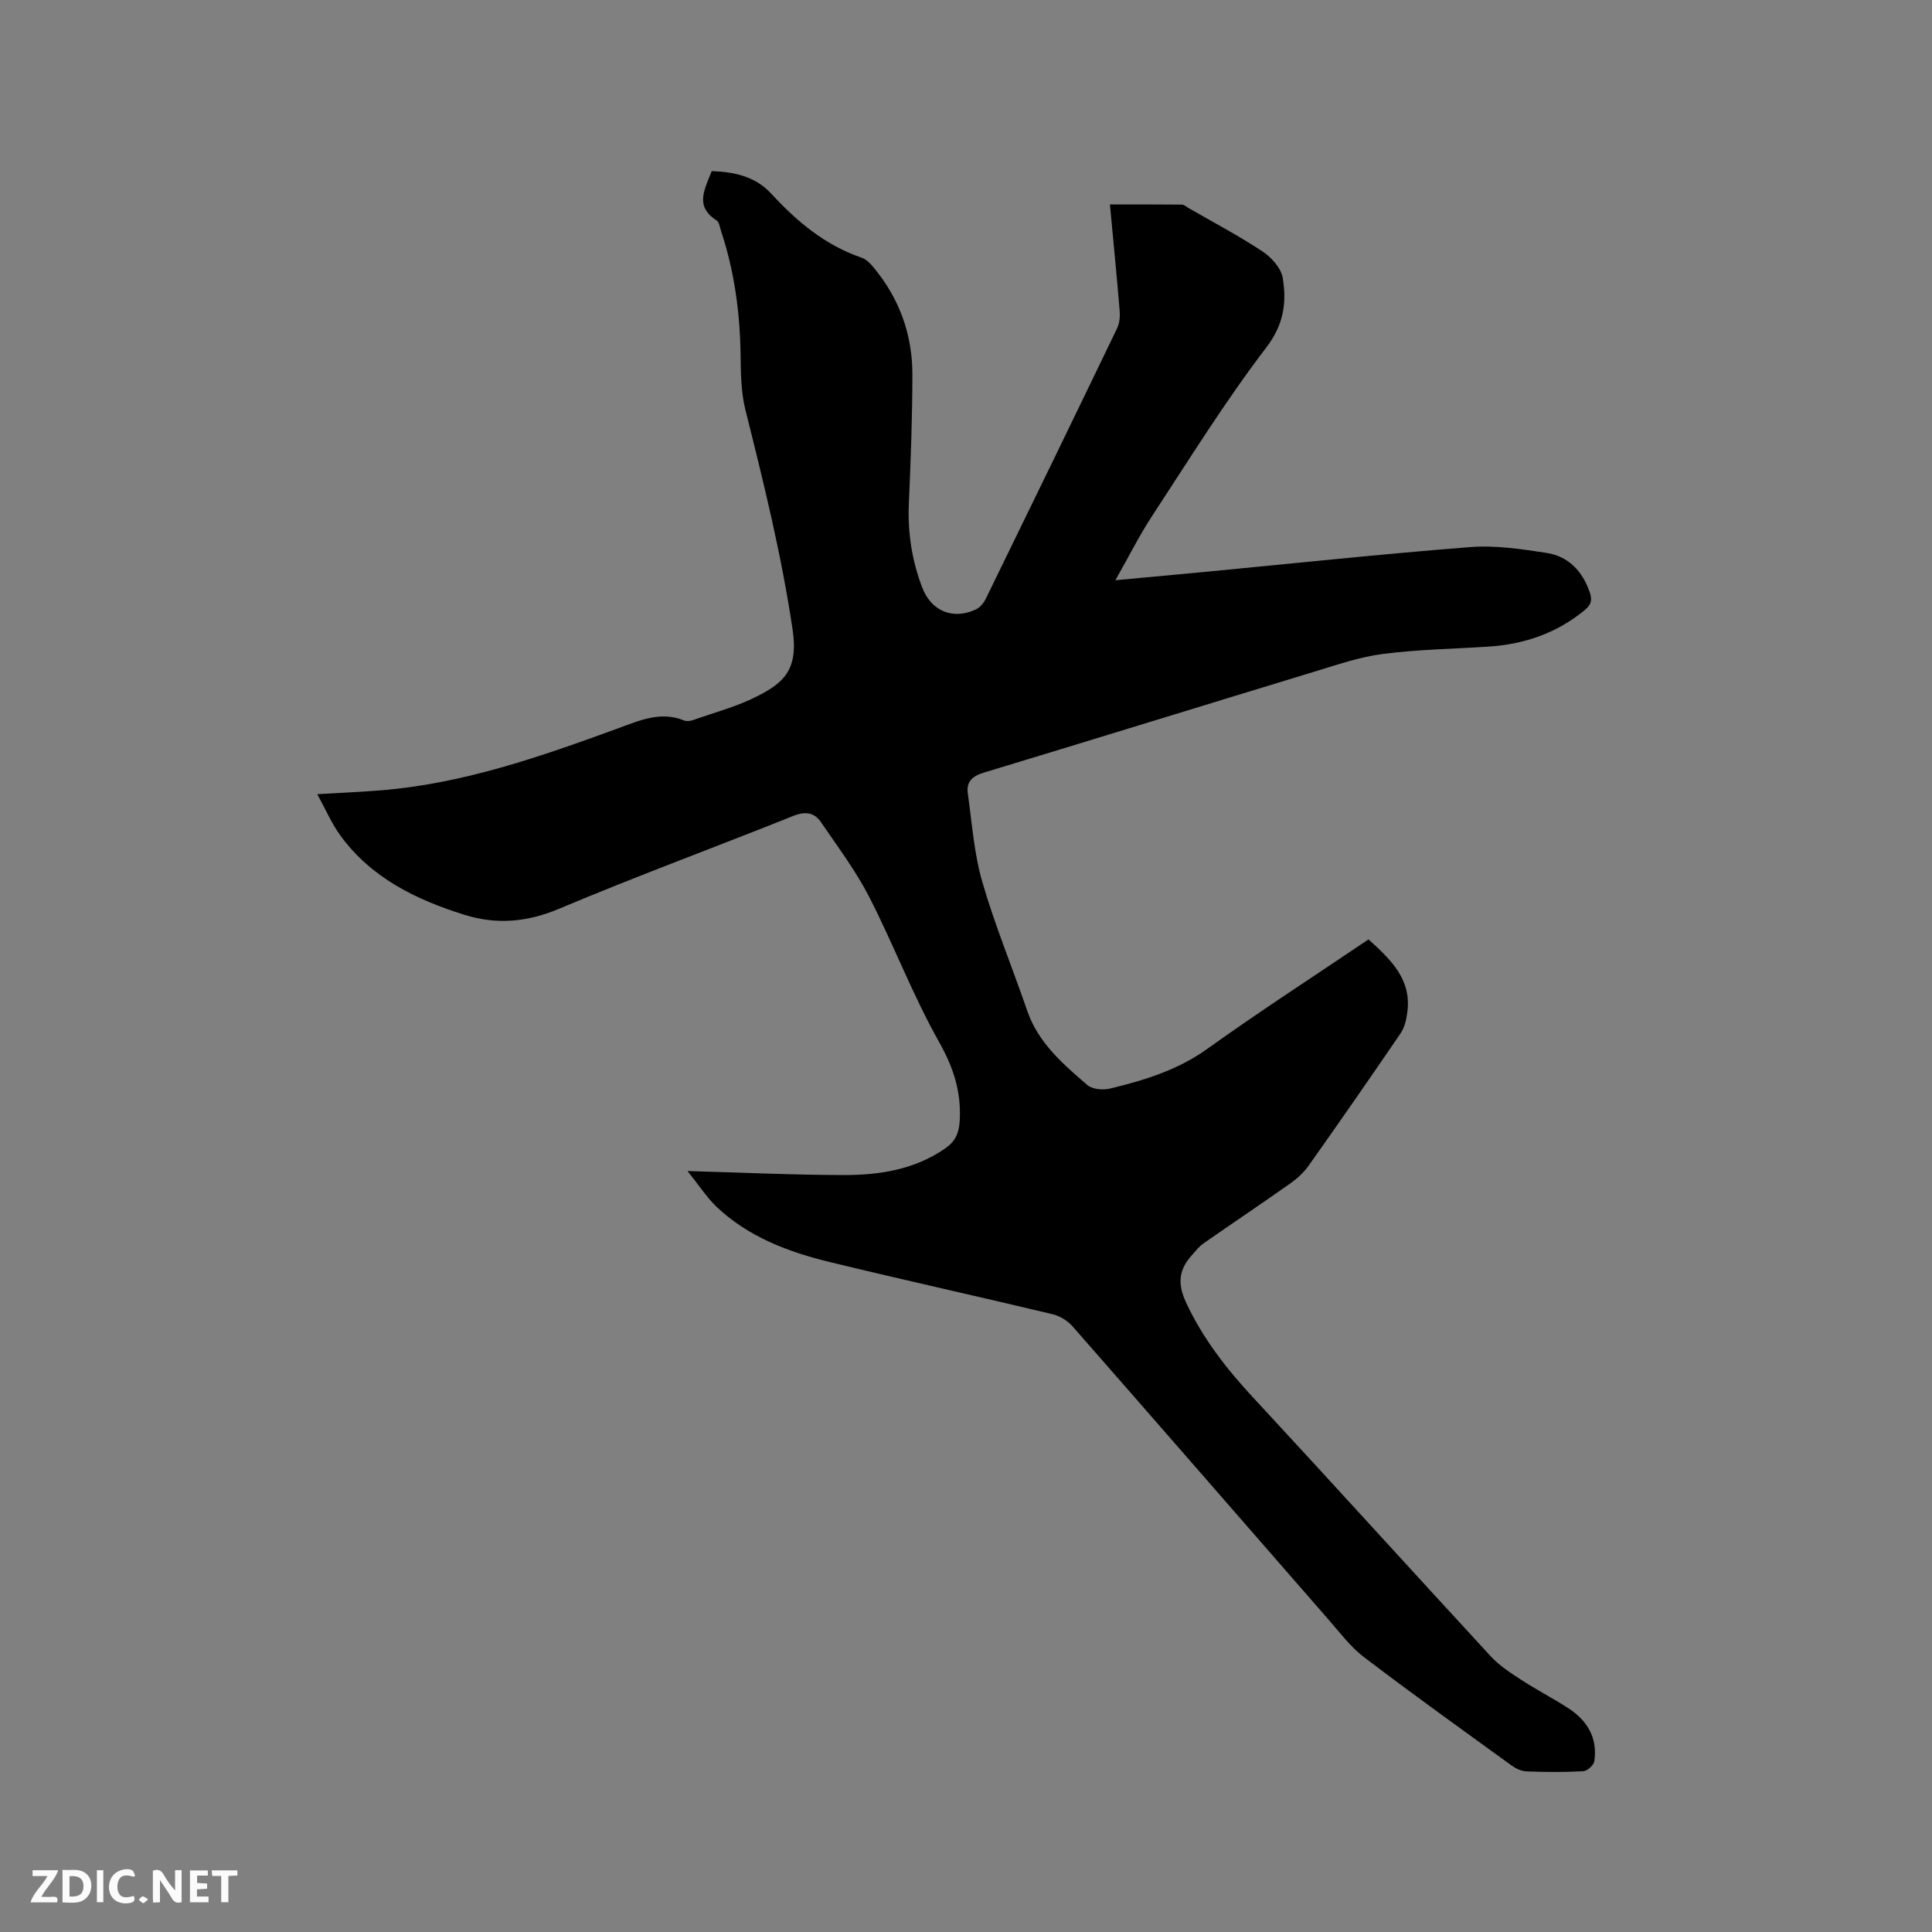 <svg enable-background="new 0 0 400 400" viewBox="0 0 400 400" xmlns="http://www.w3.org/2000/svg"><rect x="0" y="0" width="400" height="400" fill="#808080" stroke="none"/><path d="m142.34 242.45c11.48.32 21.95.82 32.43.83 7.36.01 14.57-1.13 20.88-5.48 2.08-1.43 2.9-3.1 3.05-5.75.34-6.02-1.29-11.03-4.29-16.35-5.44-9.65-9.39-20.13-14.46-30.02-2.78-5.41-6.5-10.35-9.94-15.41-1.4-2.06-3.25-2.35-5.78-1.34-16.11 6.46-32.42 12.45-48.41 19.19-6.65 2.81-12.94 3.37-19.66 1.28-10.08-3.15-19.34-7.66-25.74-16.49-1.77-2.44-2.97-5.28-4.73-8.48 4.76-.28 8.84-.46 12.91-.78 17.2-1.34 33.29-6.99 49.32-12.84 4.49-1.64 8.82-3.63 13.72-1.64.53.21 1.29.11 1.86-.09 4.48-1.59 9.17-2.81 13.36-4.97 5.17-2.66 8.49-5.29 7.26-13.61-2.28-15.45-6-30.53-9.79-45.63-.91-3.63-.95-7.53-1-11.32-.12-8.75-1.26-17.32-4.02-25.64-.26-.8-.39-1.92-.97-2.29-4.59-2.93-2.42-6.46-.99-10.19 4.65.14 9.04 1.1 12.33 4.67 5.31 5.76 11.15 10.67 18.71 13.25 1.01.34 1.91 1.31 2.62 2.19 5.24 6.38 7.9 13.8 7.89 21.99-.01 8.9-.34 17.81-.73 26.7-.27 6.04.63 11.83 2.78 17.44 1.87 4.88 6.38 6.72 11.11 4.5.85-.4 1.62-1.35 2.05-2.23 9.11-18.64 18.18-37.3 27.19-56 .51-1.06.61-2.44.51-3.64-.59-7.18-1.3-14.35-2.01-21.97 5.03 0 9.97-.02 14.9.03.46 0 .93.45 1.38.71 5.12 2.96 10.37 5.72 15.3 8.98 1.86 1.23 3.87 3.47 4.2 5.51.82 5.06.25 9.59-3.39 14.36-8.53 11.16-15.96 23.17-23.68 34.94-2.65 4.04-4.81 8.39-7.58 13.27 6.67-.62 12.52-1.15 18.37-1.71 18.35-1.75 36.69-3.71 55.07-5.15 5.21-.41 10.58.4 15.8 1.2 4.51.69 7.41 3.7 8.95 8.09.6 1.71.3 2.67-1.05 3.78-5.79 4.76-12.48 7.05-19.87 7.53-7.3.48-14.64.59-21.87 1.52-4.78.61-9.46 2.23-14.1 3.64-22.88 6.96-45.73 14.03-68.63 20.96-2.33.71-3.56 1.92-3.23 4.24.87 6.15 1.29 12.46 3.01 18.38 2.62 9.03 6.24 17.76 9.3 26.67 2.29 6.65 7.39 11 12.42 15.35 1.04.9 3.25 1.11 4.71.75 7.09-1.72 13.97-3.8 20.11-8.2 10.93-7.83 22.24-15.14 33.42-22.69 4.56 4.16 8.96 8.24 8.03 15.08-.2 1.5-.56 3.15-1.39 4.36-6.26 9.2-12.62 18.33-19.05 27.42-1.01 1.42-2.39 2.68-3.82 3.69-5.97 4.21-12.03 8.27-18.02 12.45-.85.59-1.5 1.49-2.22 2.27-2.76 3-3.19 5.88-1.3 9.93 3.47 7.43 8.31 13.65 13.82 19.59 16.51 17.81 32.8 35.81 49.27 53.66 1.75 1.9 4.02 3.37 6.21 4.8 3.19 2.08 6.6 3.83 9.79 5.9 3.95 2.55 6.15 6.16 5.43 10.99-.12.82-1.46 2.04-2.29 2.08-3.91.22-7.85.19-11.76.04-1.06-.04-2.23-.61-3.12-1.25-10.21-7.4-20.47-14.75-30.5-22.39-2.82-2.15-5.03-5.12-7.4-7.83-17.64-20.21-35.23-40.46-52.92-60.63-1.03-1.18-2.64-2.19-4.15-2.55-15.34-3.67-30.75-7.06-46.08-10.79-8.7-2.11-17.05-5.25-23.68-11.61-2.02-2.01-3.63-4.5-5.85-7.25z" fill="#000001"/><g fill="#fafbfa"><path d="m37.59 393.81c-.92.31-1.52.05-2-.78-.7-1.2-1.52-2.34-2.47-3.78v4.59c-.55.03-.95.05-1.41.07-.03-.37-.06-.64-.06-.91 0-1.91 0-3.81 0-5.7 1.13-.41 1.77-.03 2.29.91.62 1.11 1.38 2.14 2.31 3.19v-4.2h1.35v6.61z"/><path d="m12.94 393.88v-6.75c1.9.19 3.93-.54 5.37 1.29.8 1.01.78 2.88.03 3.97-1.37 1.97-3.4 1.51-5.4 1.49m1.45-1.22c2.04.12 2.92-.58 2.89-2.21-.03-1.51-.98-2.19-2.89-2z"/><path d="m11.81 393.87h-5.49c.68-2.18 2.47-3.48 3.51-5.45h-3.08v-1.21h5.29c-.71 2.13-2.44 3.48-3.47 5.51.86 0 1.63.04 2.39-.01.79-.05 1.14.21.85 1.16"/><path d="m39.33 393.86v-6.61h3.7v1.07h-2.22v1.52c.68.04 1.34.09 2.07.13v1.07c-.72.05-1.38.09-2.1.14v1.48h2.4v1.19h-3.85z"/><path d="m27.71 388.56c-1.15-.3-2.46-.61-3.1.64-.37.73-.41 1.93-.06 2.67.63 1.35 1.99.93 3.17.68.35.94-.01 1.32-.93 1.46-1.62.25-3.05-.27-3.76-1.48-.73-1.24-.6-3.03.31-4.17.88-1.11 2.71-1.7 4-1.16.32.13.44.74.65 1.12-.1.08-.19.16-.28.24"/><path d="m49.15 387.24v1.07c-.59.02-1.17.05-1.87.08v5.44h-1.48v-5.44h-1.85c-.05-.4-.08-.73-.13-1.15z"/><path d="m20.06 387.21h1.33v6.62h-1.33z"/><path d="m30.68 393.25c-.49.38-.8.79-1.05.76-.32-.05-.6-.45-.9-.7.26-.24.51-.64.8-.67.29-.04.62.3 1.15.61"/></g></svg>